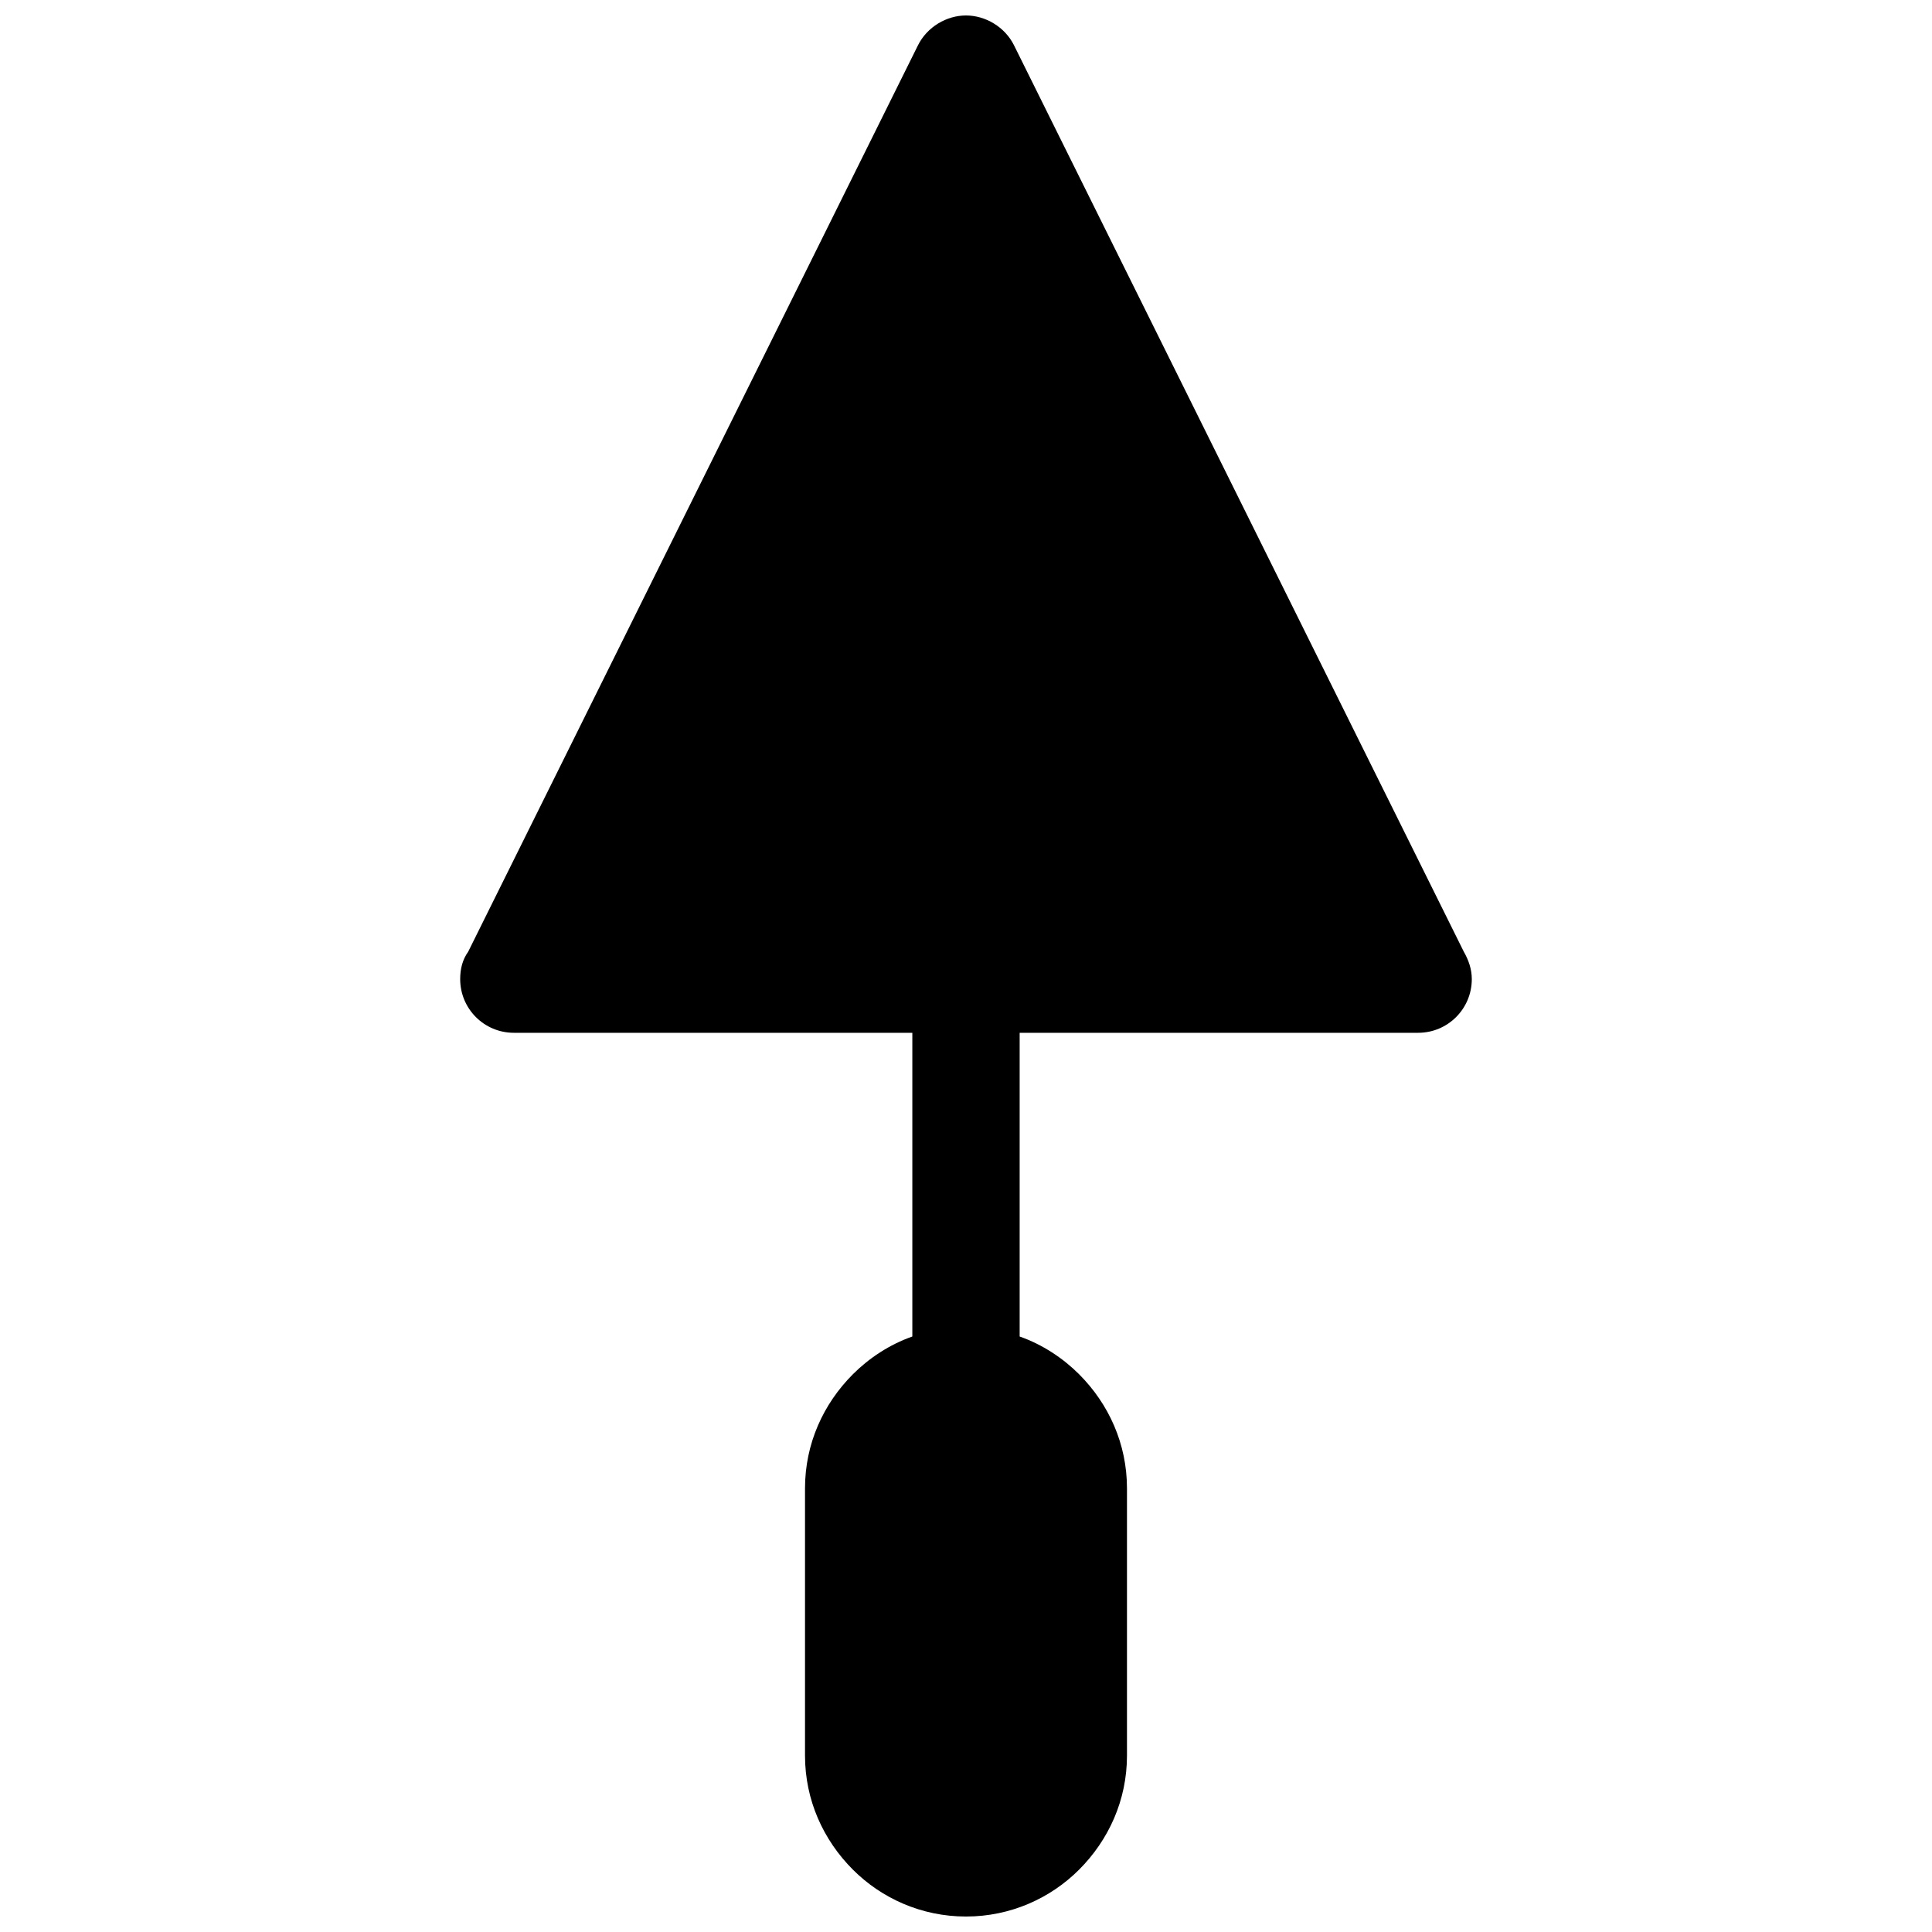 <?xml version="1.0" encoding="UTF-8"?>
<!-- Uploaded to: ICON Repo, www.iconrepo.com, Generator: ICON Repo Mixer Tools -->
<svg width="800px" height="800px" version="1.1" viewBox="144 144 512 512" xmlns="http://www.w3.org/2000/svg">
 <defs>
  <clipPath id="a">
   <path d="m265 148.09h270v503.81h-270z"/>
  </clipPath>
 </defs>
 <g clip-path="url(#a)">
  <path d="m400 651.9c-11.801 0-22.391-4.84-29.957-12.406-7.867-7.867-12.707-18.457-12.707-30.258v-70.805c0-11.801 4.84-22.391 12.707-30.258 4.234-4.234 9.684-7.867 15.734-9.984v-80.488h-105.6c-7.867 0-14.223-6.356-14.223-14.223 0-2.723 0.605-5.144 2.117-7.262l119.22-240.25c2.422-4.84 7.566-7.867 12.707-7.867 5.144 0 10.289 3.027 12.707 7.867l119.22 240.25c1.211 2.117 2.117 4.539 2.117 7.262 0 7.867-6.356 14.223-14.223 14.223h-105.6v80.488c6.051 2.117 11.5 5.75 15.734 9.984 7.867 7.867 12.707 18.457 12.707 30.258v70.805c0 11.801-4.84 22.391-12.707 30.258-7.566 7.566-18.156 12.406-29.957 12.406z"/>
 </g>
</svg>